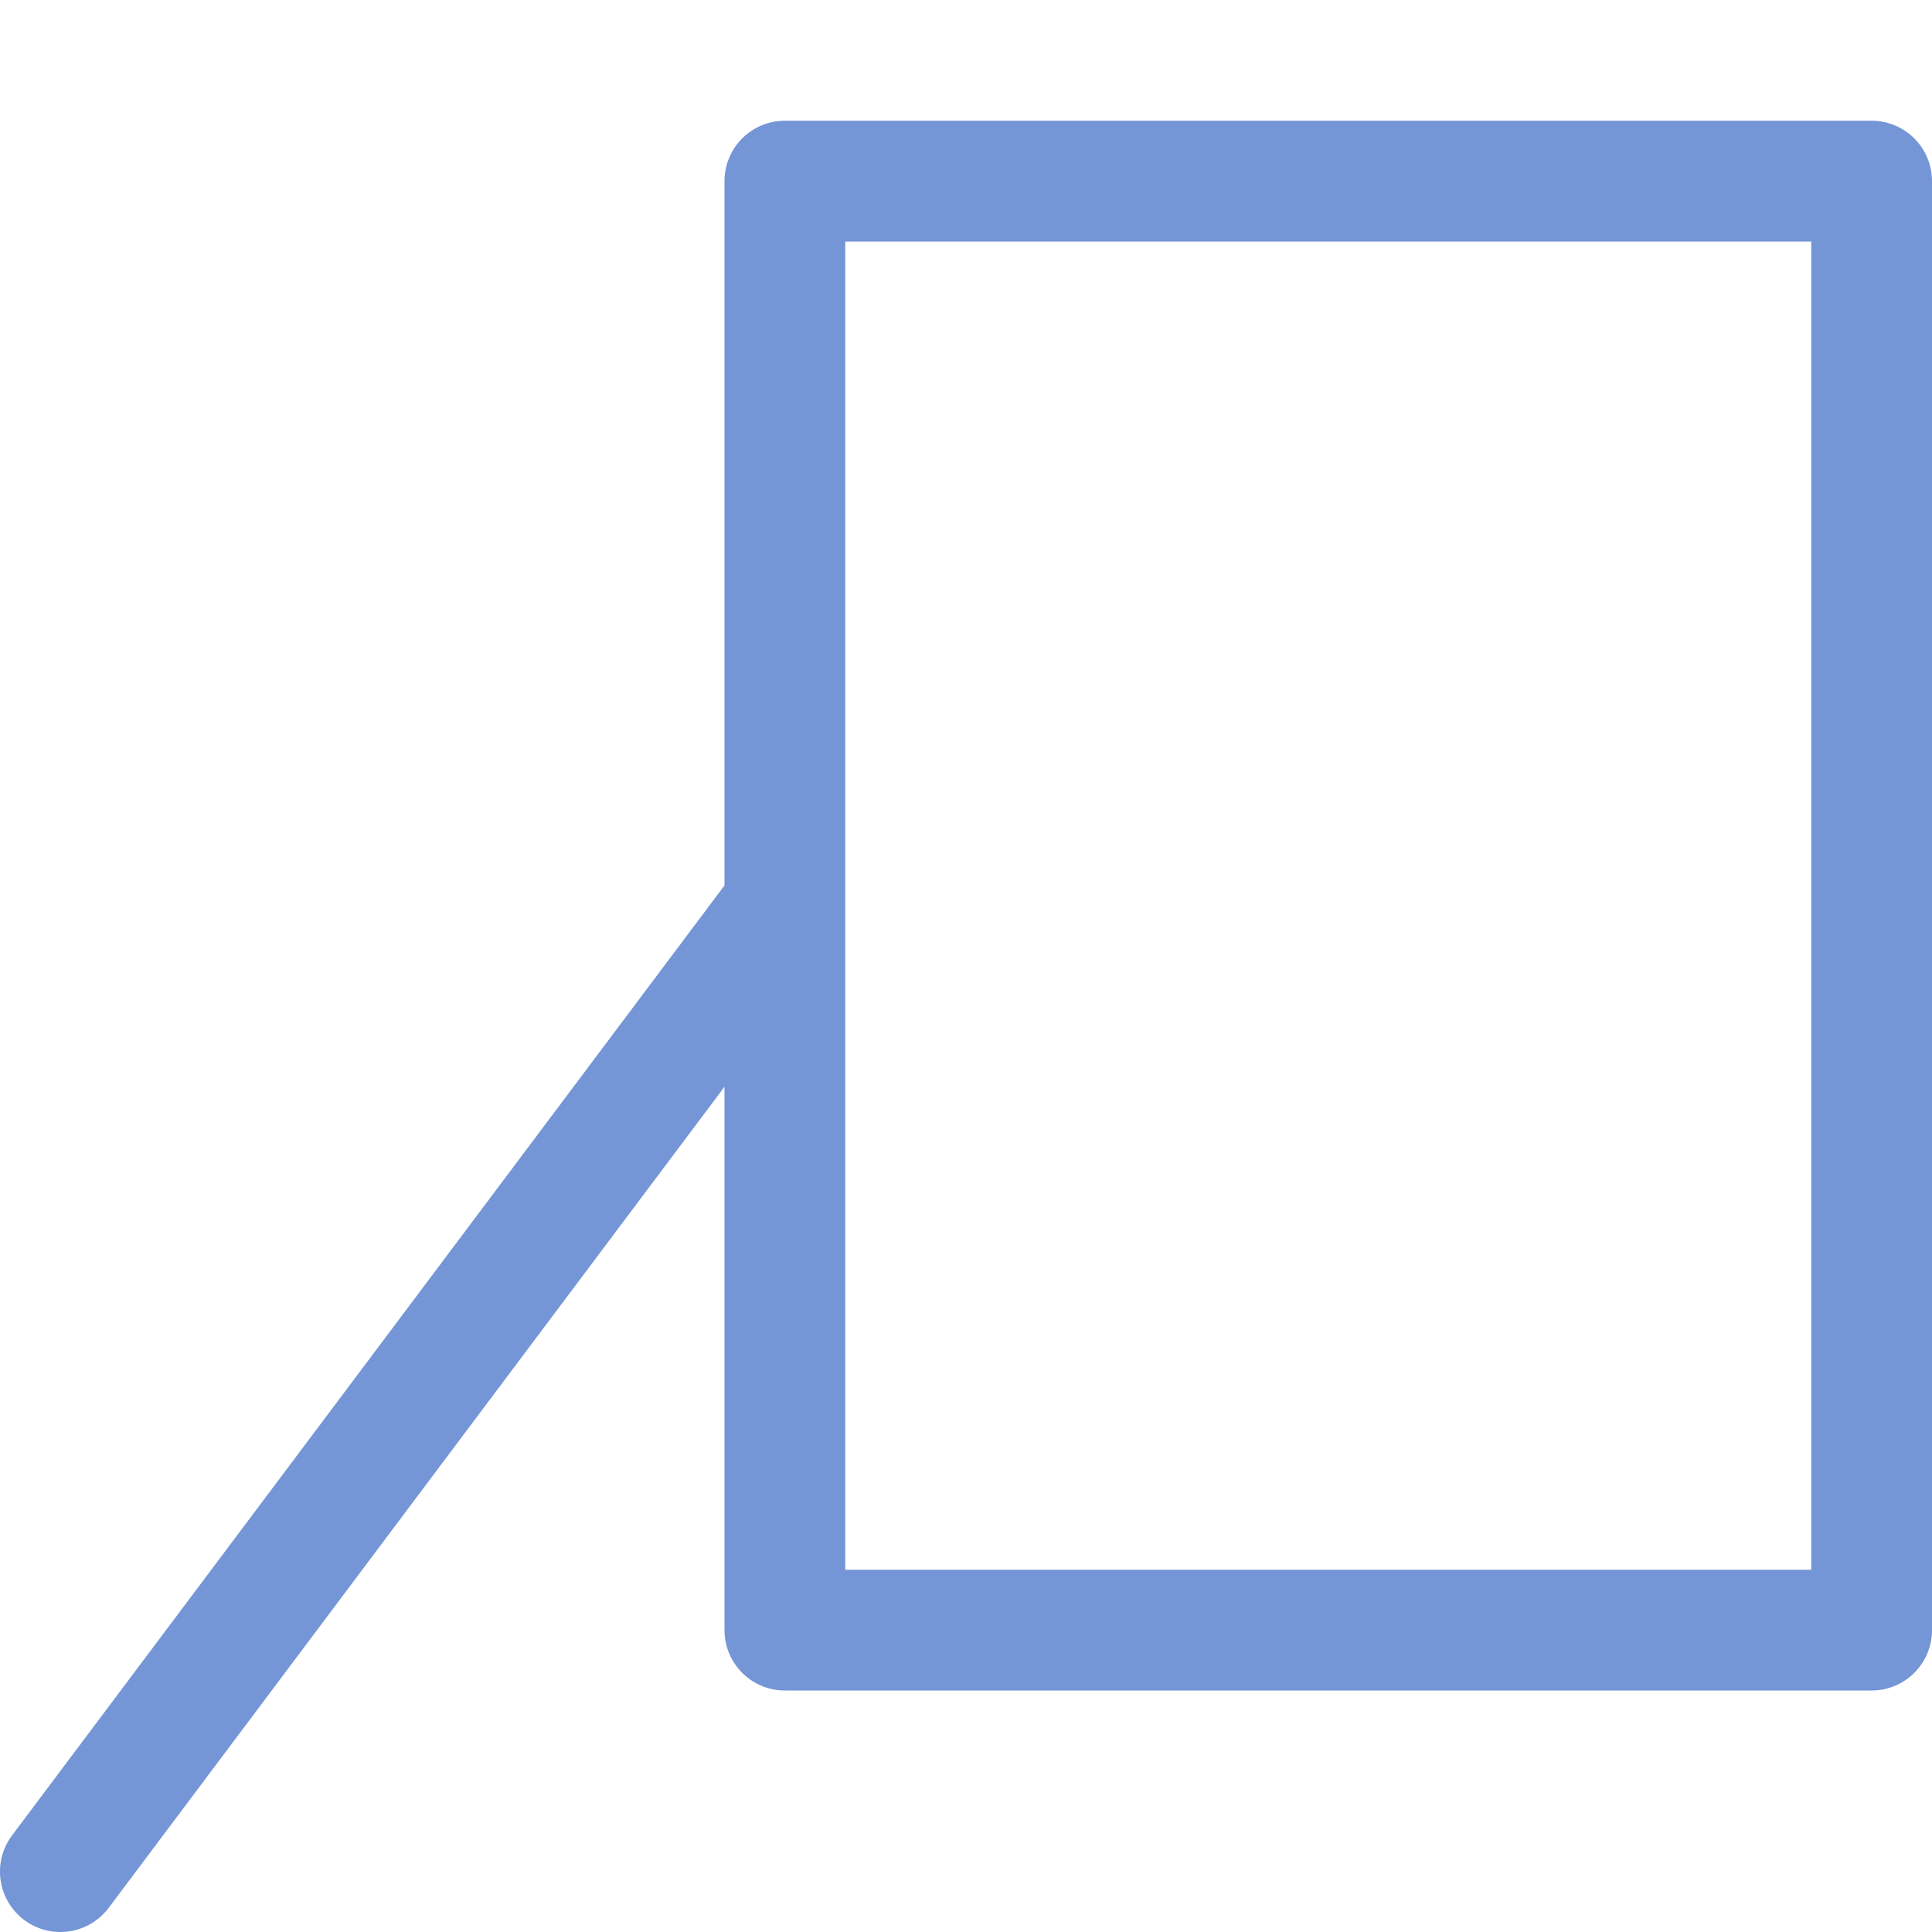 <svg xmlns="http://www.w3.org/2000/svg" viewBox="0 0 16 16"><defs><style type="text/css">.skinbase80{fill:#517bcc;fill-opacity:0.8;}</style></defs><title>标注-线形标注1</title><path class="skinbase80" d="M6,9,.9,15.8a.5.5,0,0,1-.8-.6L6,7.333V1.5A.5.5,0,0,1,6.5,1h9a.5.5,0,0,1,.5.5v12a.5.5,0,0,1-.5.5h-9a.5.5,0,0,1-.5-.5Zm1,4h8V2H7V13Z"/></svg>